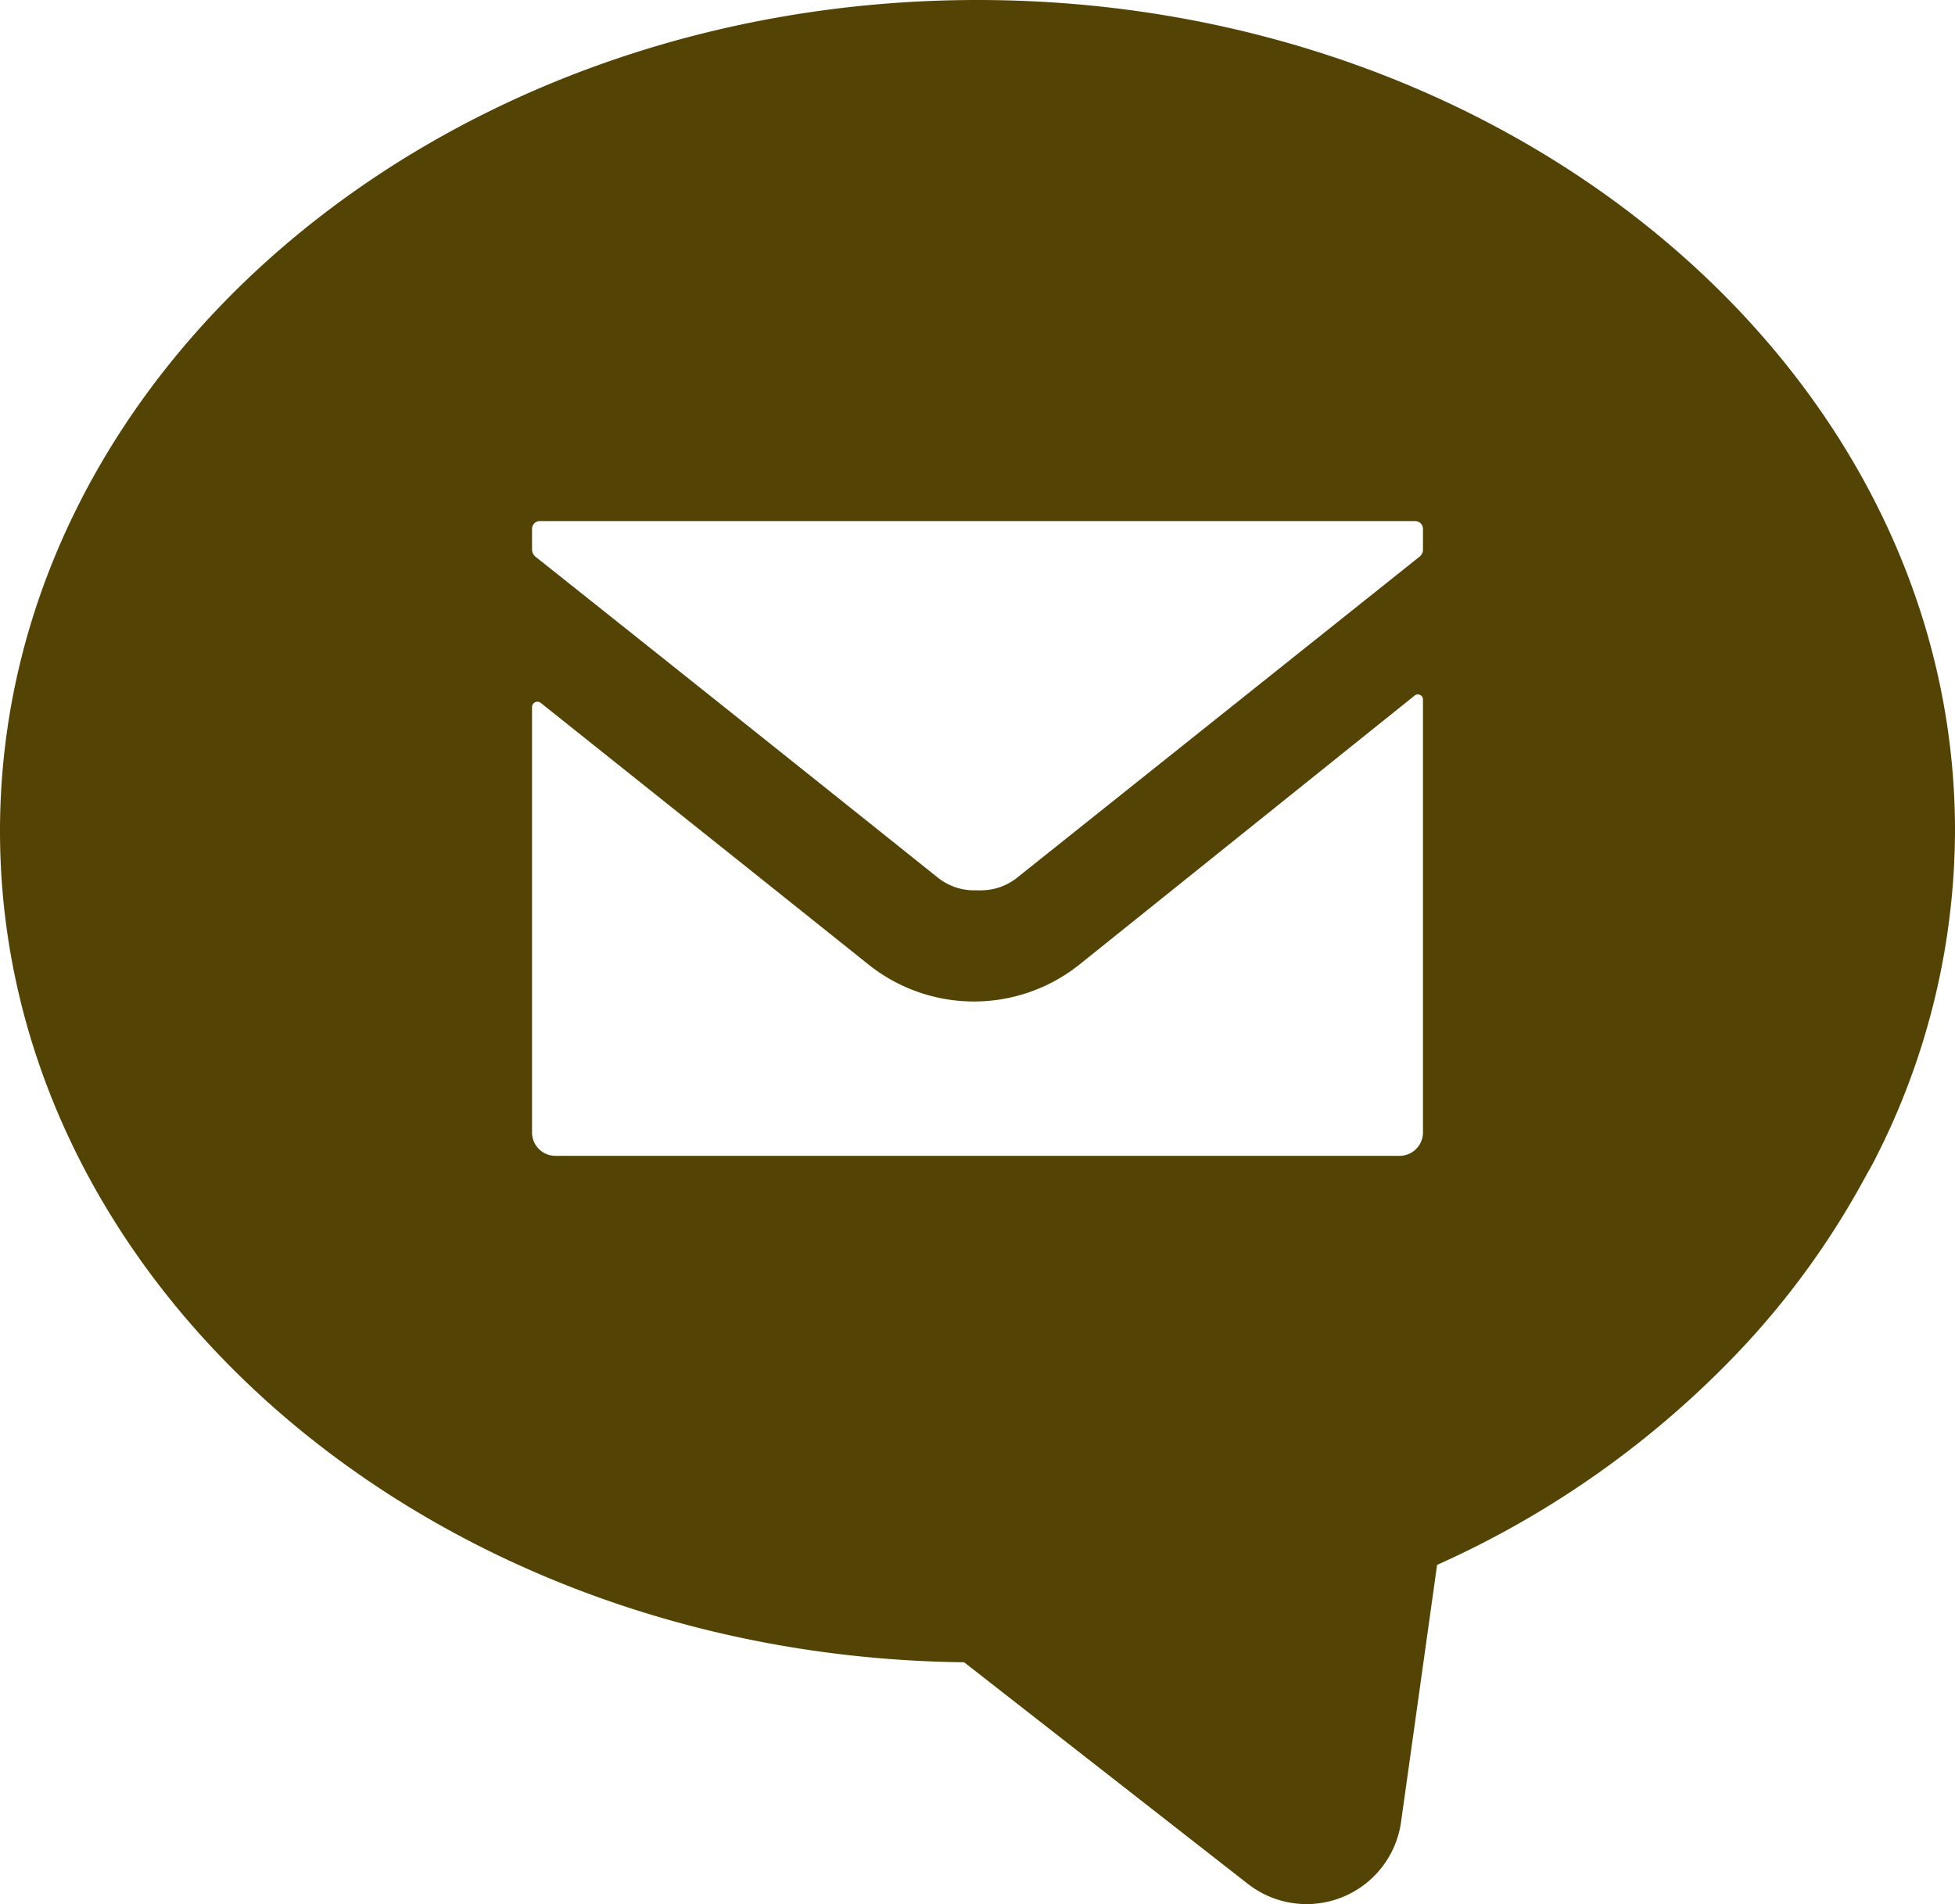 <svg xmlns="http://www.w3.org/2000/svg" width="145.33" height="141.56" viewBox="0 0 145.33 141.56"><title>ico_mail</title><g id="レイヤー_2" data-name="レイヤー 2"><g id="レイヤー_1-2" data-name="レイヤー 1"><path d="M72.67,0C32.6,0,0,27.72,0,61.79c0,33.79,32.06,61.34,71.67,61.79l21.1,16.48a7.09,7.09,0,0,0,11.38-4.6l2.68-19.12a70.88,70.88,0,0,0,22.56-16,61,61,0,0,0,9.3-12.89c.22-.41.47-.81.68-1.23l.06-.13a53.82,53.82,0,0,0,5.9-24.34C145.33,27.72,112.73,0,72.67,0Zm2.94,65.25a4.29,4.29,0,0,1-2.67.94,2.48,2.48,0,0,1-.27,0l-.28,0a4.31,4.31,0,0,1-2.67-.94Q54.8,53.31,39.81,41.39a.7.7,0,0,1-.26-.54V39.33a.58.58,0,0,1,.59-.59h65.05a.58.58,0,0,1,.59.59v1.52a.67.67,0,0,1-.26.54Q90.55,53.33,75.61,65.25ZM39.55,84.19V52.56a.4.4,0,0,1,.64-.31l14.54,11.6,9.85,7.87a12.56,12.56,0,0,0,15.65,0l24.92-20a.38.38,0,0,1,.63.3V84.19A1.74,1.74,0,0,1,104,85.93H41.3A1.74,1.74,0,0,1,39.55,84.19Z" fill="#534304"/></g></g></svg>